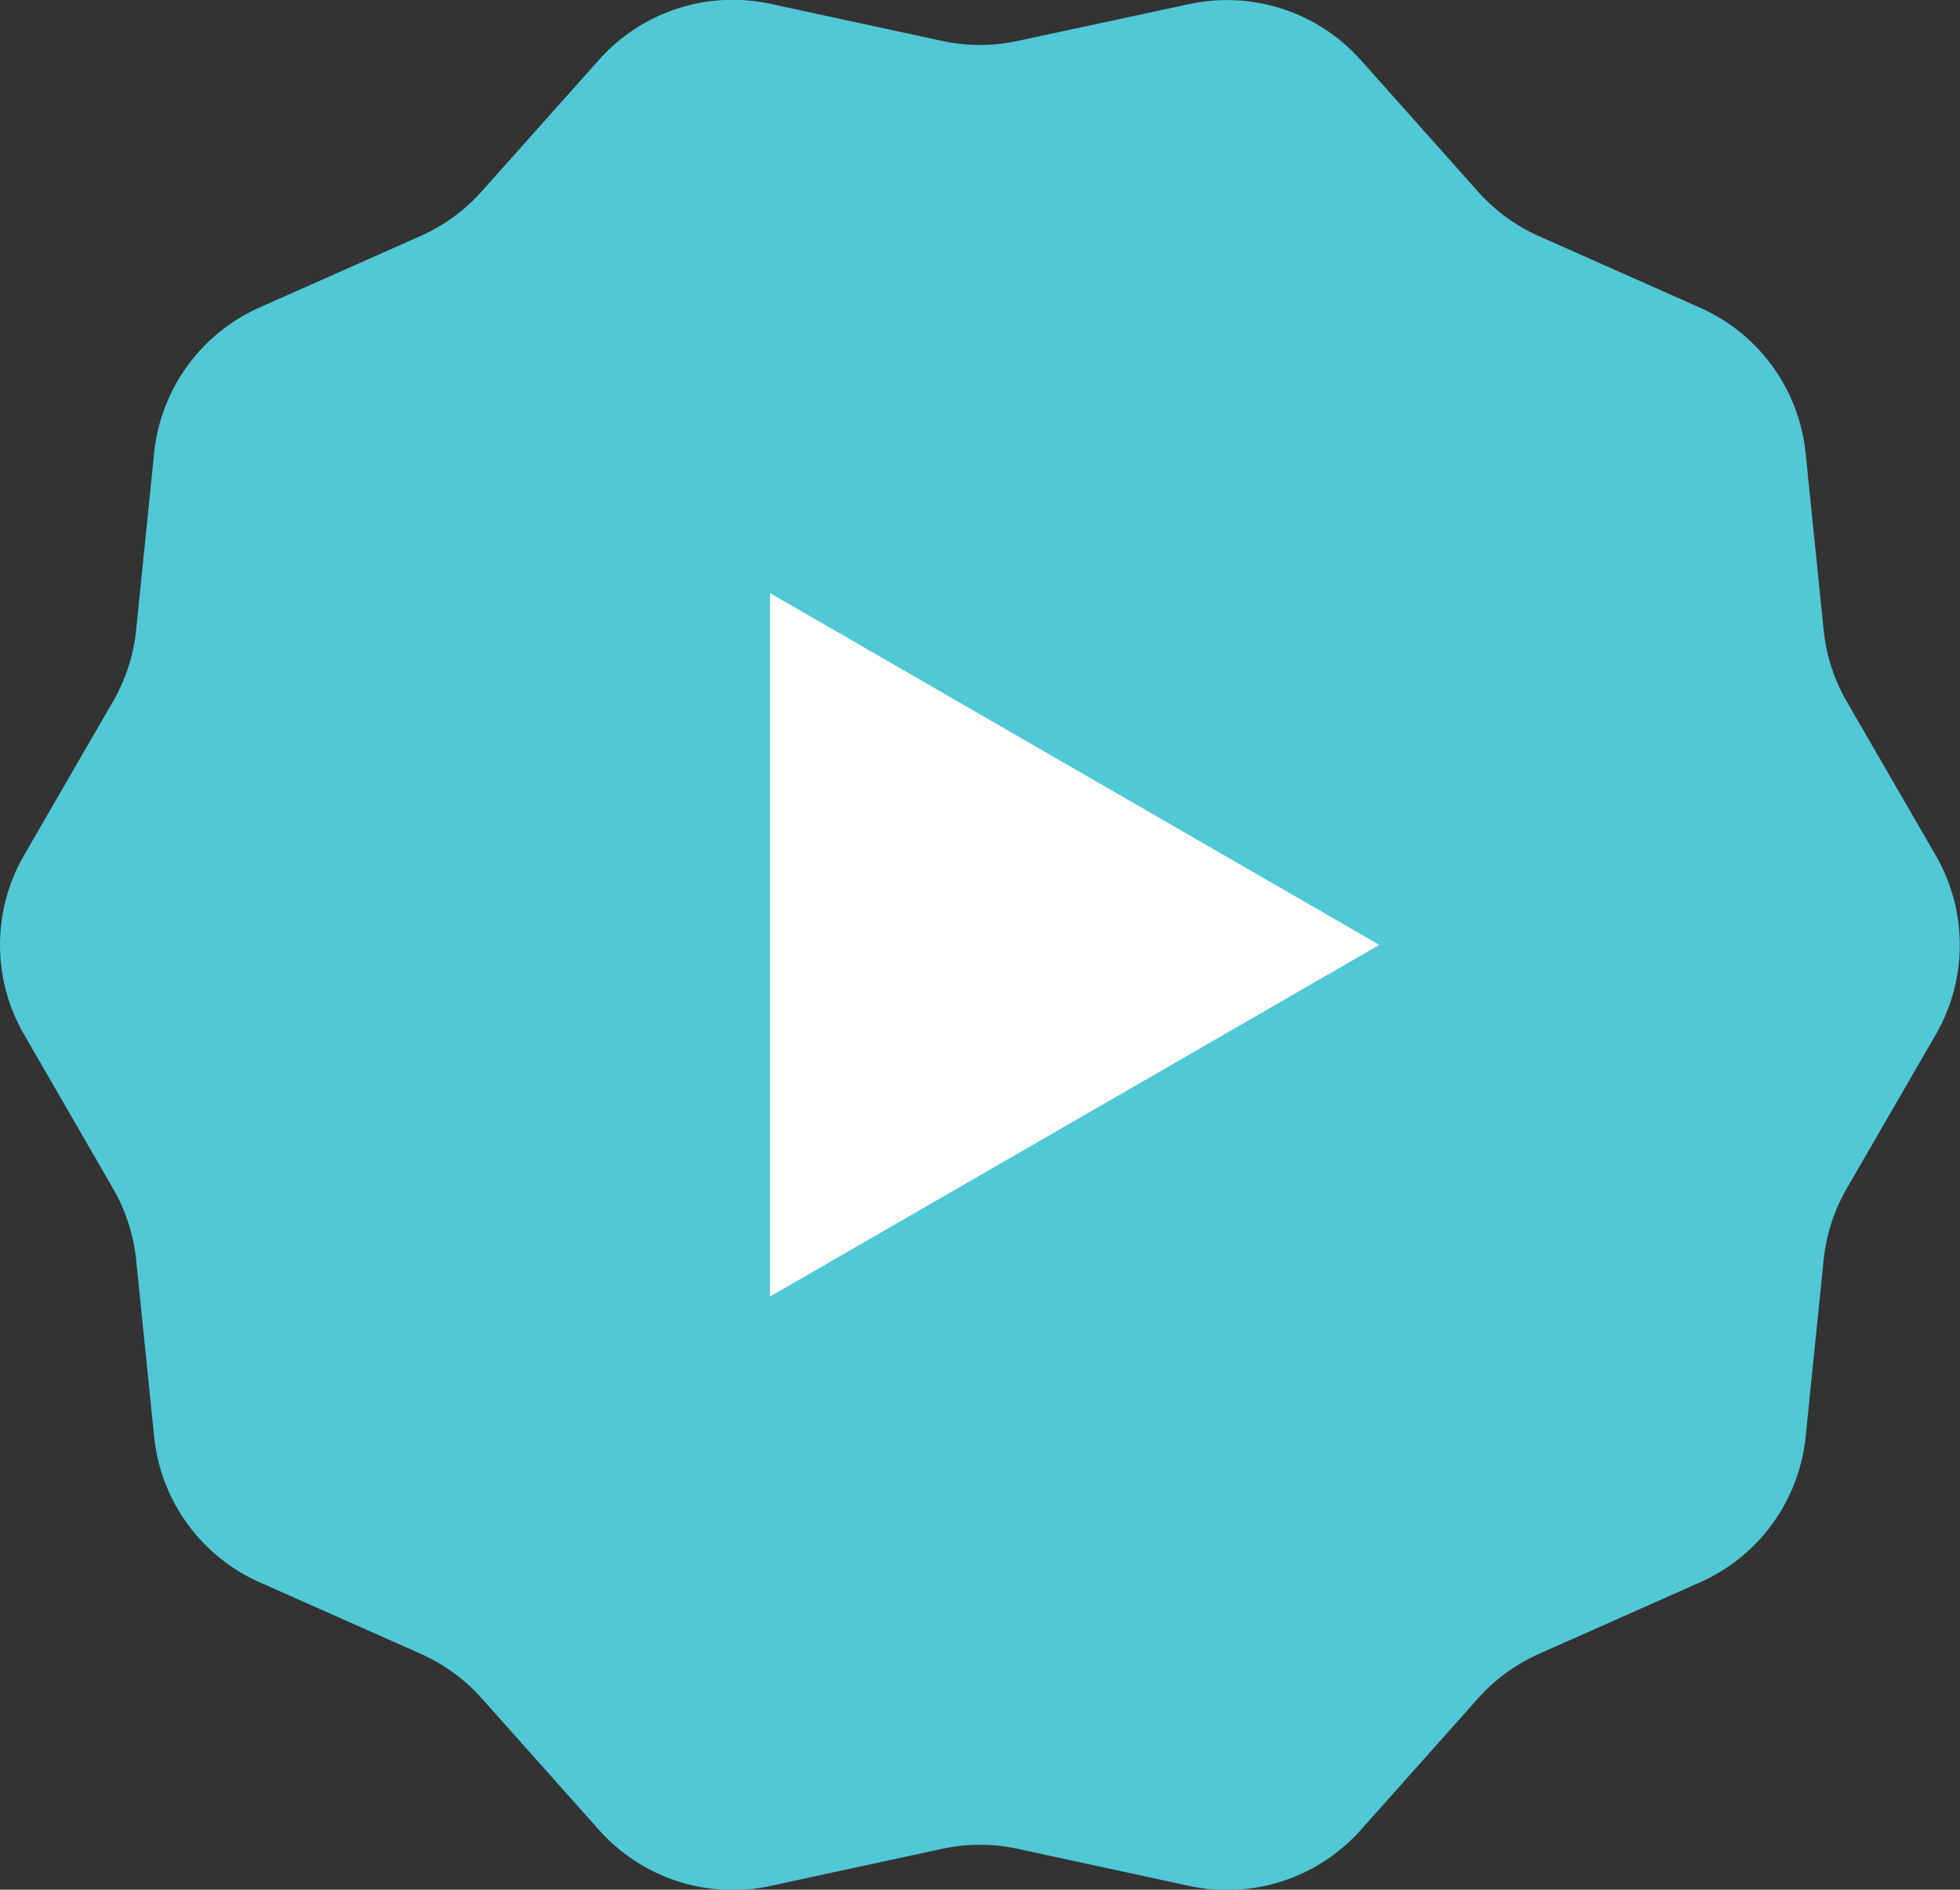 <svg xmlns="http://www.w3.org/2000/svg" width="56" height="53.998" viewBox="0 0 56 53.998">
  <rect x="0" y="0" width="56" height="53.998" fill="#333333" stroke="none"/>
  <g id="グループ_148996" data-name="グループ 148996" transform="translate(-447.241 -6764.028)">
    <path id="パス_70694" data-name="パス 70694" d="M35.221.922a5.119,5.119,0,0,1,4.9,1.6l3.351,3.76a5.119,5.119,0,0,0,1.744,1.273l4.6,2.043a5.119,5.119,0,0,1,3.015,4.16l.514,5.05a5.119,5.119,0,0,0,.661,2.044l2.541,4.394a5.119,5.119,0,0,1,0,5.125l-2.541,4.394a5.119,5.119,0,0,0-.661,2.044l-.514,5.05a5.119,5.119,0,0,1-3.015,4.16l-4.6,2.043a5.119,5.119,0,0,0-1.744,1.273l-3.351,3.76a5.119,5.119,0,0,1-4.9,1.6l-4.9-1.06a5.119,5.119,0,0,0-2.166,0l-4.9,1.06a5.119,5.119,0,0,1-4.9-1.6l-3.351-3.76a5.119,5.119,0,0,0-1.744-1.273l-4.6-2.043a5.119,5.119,0,0,1-3.015-4.16l-.514-5.05a5.119,5.119,0,0,0-.661-2.044L1.929,30.367a5.119,5.119,0,0,1,0-5.125L4.47,20.849A5.119,5.119,0,0,0,5.131,18.8l.514-5.05a5.119,5.119,0,0,1,3.015-4.16l4.6-2.043a5.119,5.119,0,0,0,1.744-1.273l3.351-3.76a5.119,5.119,0,0,1,4.9-1.6l4.9,1.06a5.119,5.119,0,0,0,2.166,0Z" transform="translate(446 6763.223)" fill="#51c8d5"/>
    <path id="パス_70767" data-name="パス 70767" d="M0,0V20.1L17.409,10.052Z" transform="translate(469.241 6780.976)" fill="#fff"/>
  </g>
</svg>
